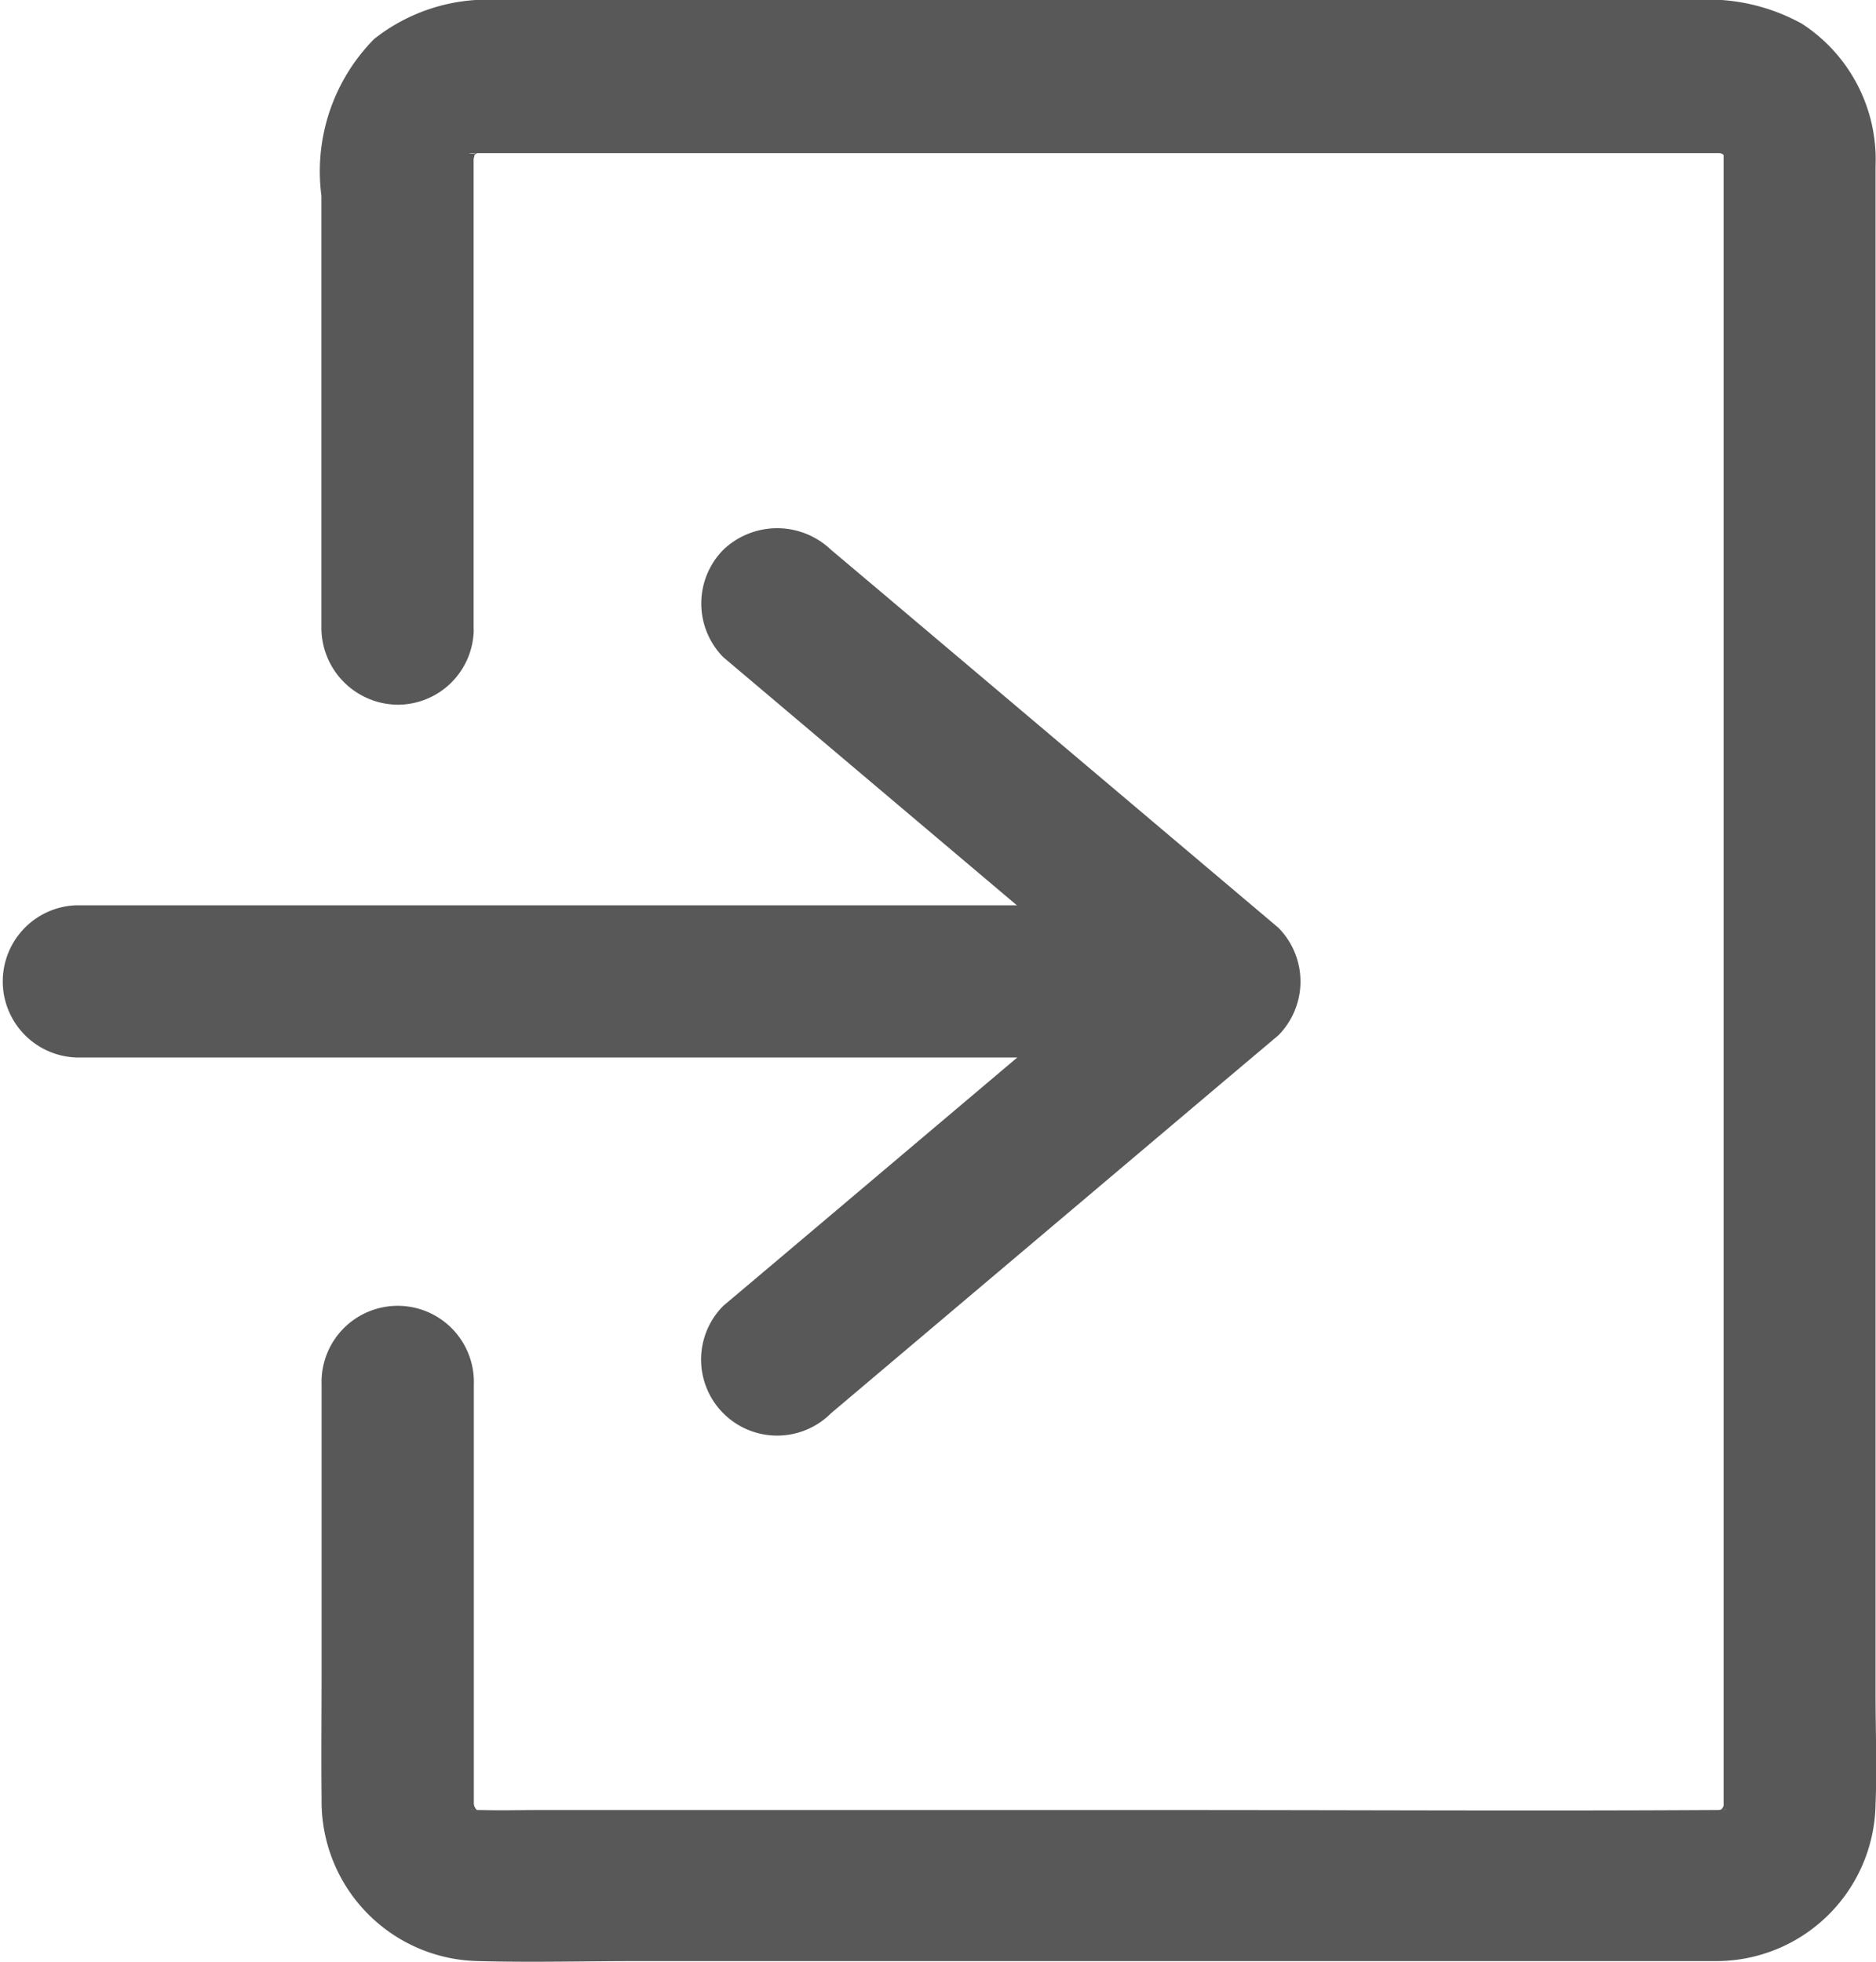 <svg xmlns="http://www.w3.org/2000/svg" width="20.125" height="21.05" viewBox="0 0 20.125 21.05">
  <g id="Group_2212" data-name="Group 2212" transform="translate(-1713.841 -3248.95)">
    <path id="Path_1441" data-name="Path 1441" d="M215.506,70.133v-5.02a.873.873,0,0,1,.006-.12c-.027.207.011.006.016.006-.011.022-.016.043-.027.065q.065-.106.016-.033c-.006.011-.016.016-.022.027.065-.065.065-.065-.006-.006a.355.355,0,0,0,.06-.038c-.087.033-.087.033,0,.006-.006.011-.2,0,0,0h13.393c-.1-.011-.1-.006-.006.016-.022-.011-.043-.016-.065-.027.076.049.082.049.006-.006l.027.027q.057.065-.016-.033a.355.355,0,0,0,.038.06c-.011-.022-.016-.043-.027-.065.006.022.016.043.022.065-.006-.087-.006-.1-.006-.038V82.748a.356.356,0,0,1-.005.076c.011-.087.011-.1-.006-.038-.005.011-.005.022-.011.033.038-.087.033-.087-.011-.006.006-.011.016-.016.022-.027.038-.043.027-.038-.027.022.016-.016.038-.027.054-.043a.354.354,0,0,0-.06.038c.087-.033.087-.033,0-.006.027,0,.049-.006.076-.006-.054.006-.114.006-.169.006-1.911.011-3.822,0-5.727,0H216.2c-.2,0-.4.006-.61,0h-.038c-.033,0-.163-.011,0,0-.18-.016.043.038-.033-.016-.049-.033-.038-.022.027.022-.055-.06-.065-.065-.027-.022.006.011.016.016.022.027-.043-.082-.049-.082-.011.006-.005.006-.043-.2-.016.006a.409.409,0,0,1-.006-.087v-4.5a.817.817,0,1,0-1.633,0v3.076c0,.457-.005.915,0,1.372a1.713,1.713,0,0,0,1.682,1.737c.572.016,1.149,0,1.72,0h11.537a1.71,1.71,0,0,0,1.731-1.677c.016-.4,0-.811,0-1.214V65.162a1.737,1.737,0,0,0-.789-1.53,2.083,2.083,0,0,0-1.138-.256H215.767a1.96,1.96,0,0,0-1.328.419,2.021,2.021,0,0,0-.566,1.682v4.644a.826.826,0,0,0,.817.817.816.816,0,0,0,.817-.805Z" transform="translate(1503.416 3185.573)" fill="#585858"/>
    <path id="Path_1442" data-name="Path 1442" d="M143.82,264.831H156.1a.817.817,0,0,0,0-1.633H143.82a.817.817,0,0,0,0,1.633Z" transform="translate(1570.839 2995.465)" fill="#585858"/>
    <path id="Path_1443" data-name="Path 1443" d="M299.141,189.438l4.2-3.55.6-.506a.821.821,0,0,0,0-1.154l-4.2-3.55-.6-.506a.837.837,0,0,0-1.154,0,.821.821,0,0,0,0,1.154l4.2,3.55.6.506v-1.154l-4.2,3.55-.6.506a.816.816,0,1,0,1.154,1.154Z" transform="translate(1423.614 3074.676)" fill="#585858"/>
  </g>
</svg>
